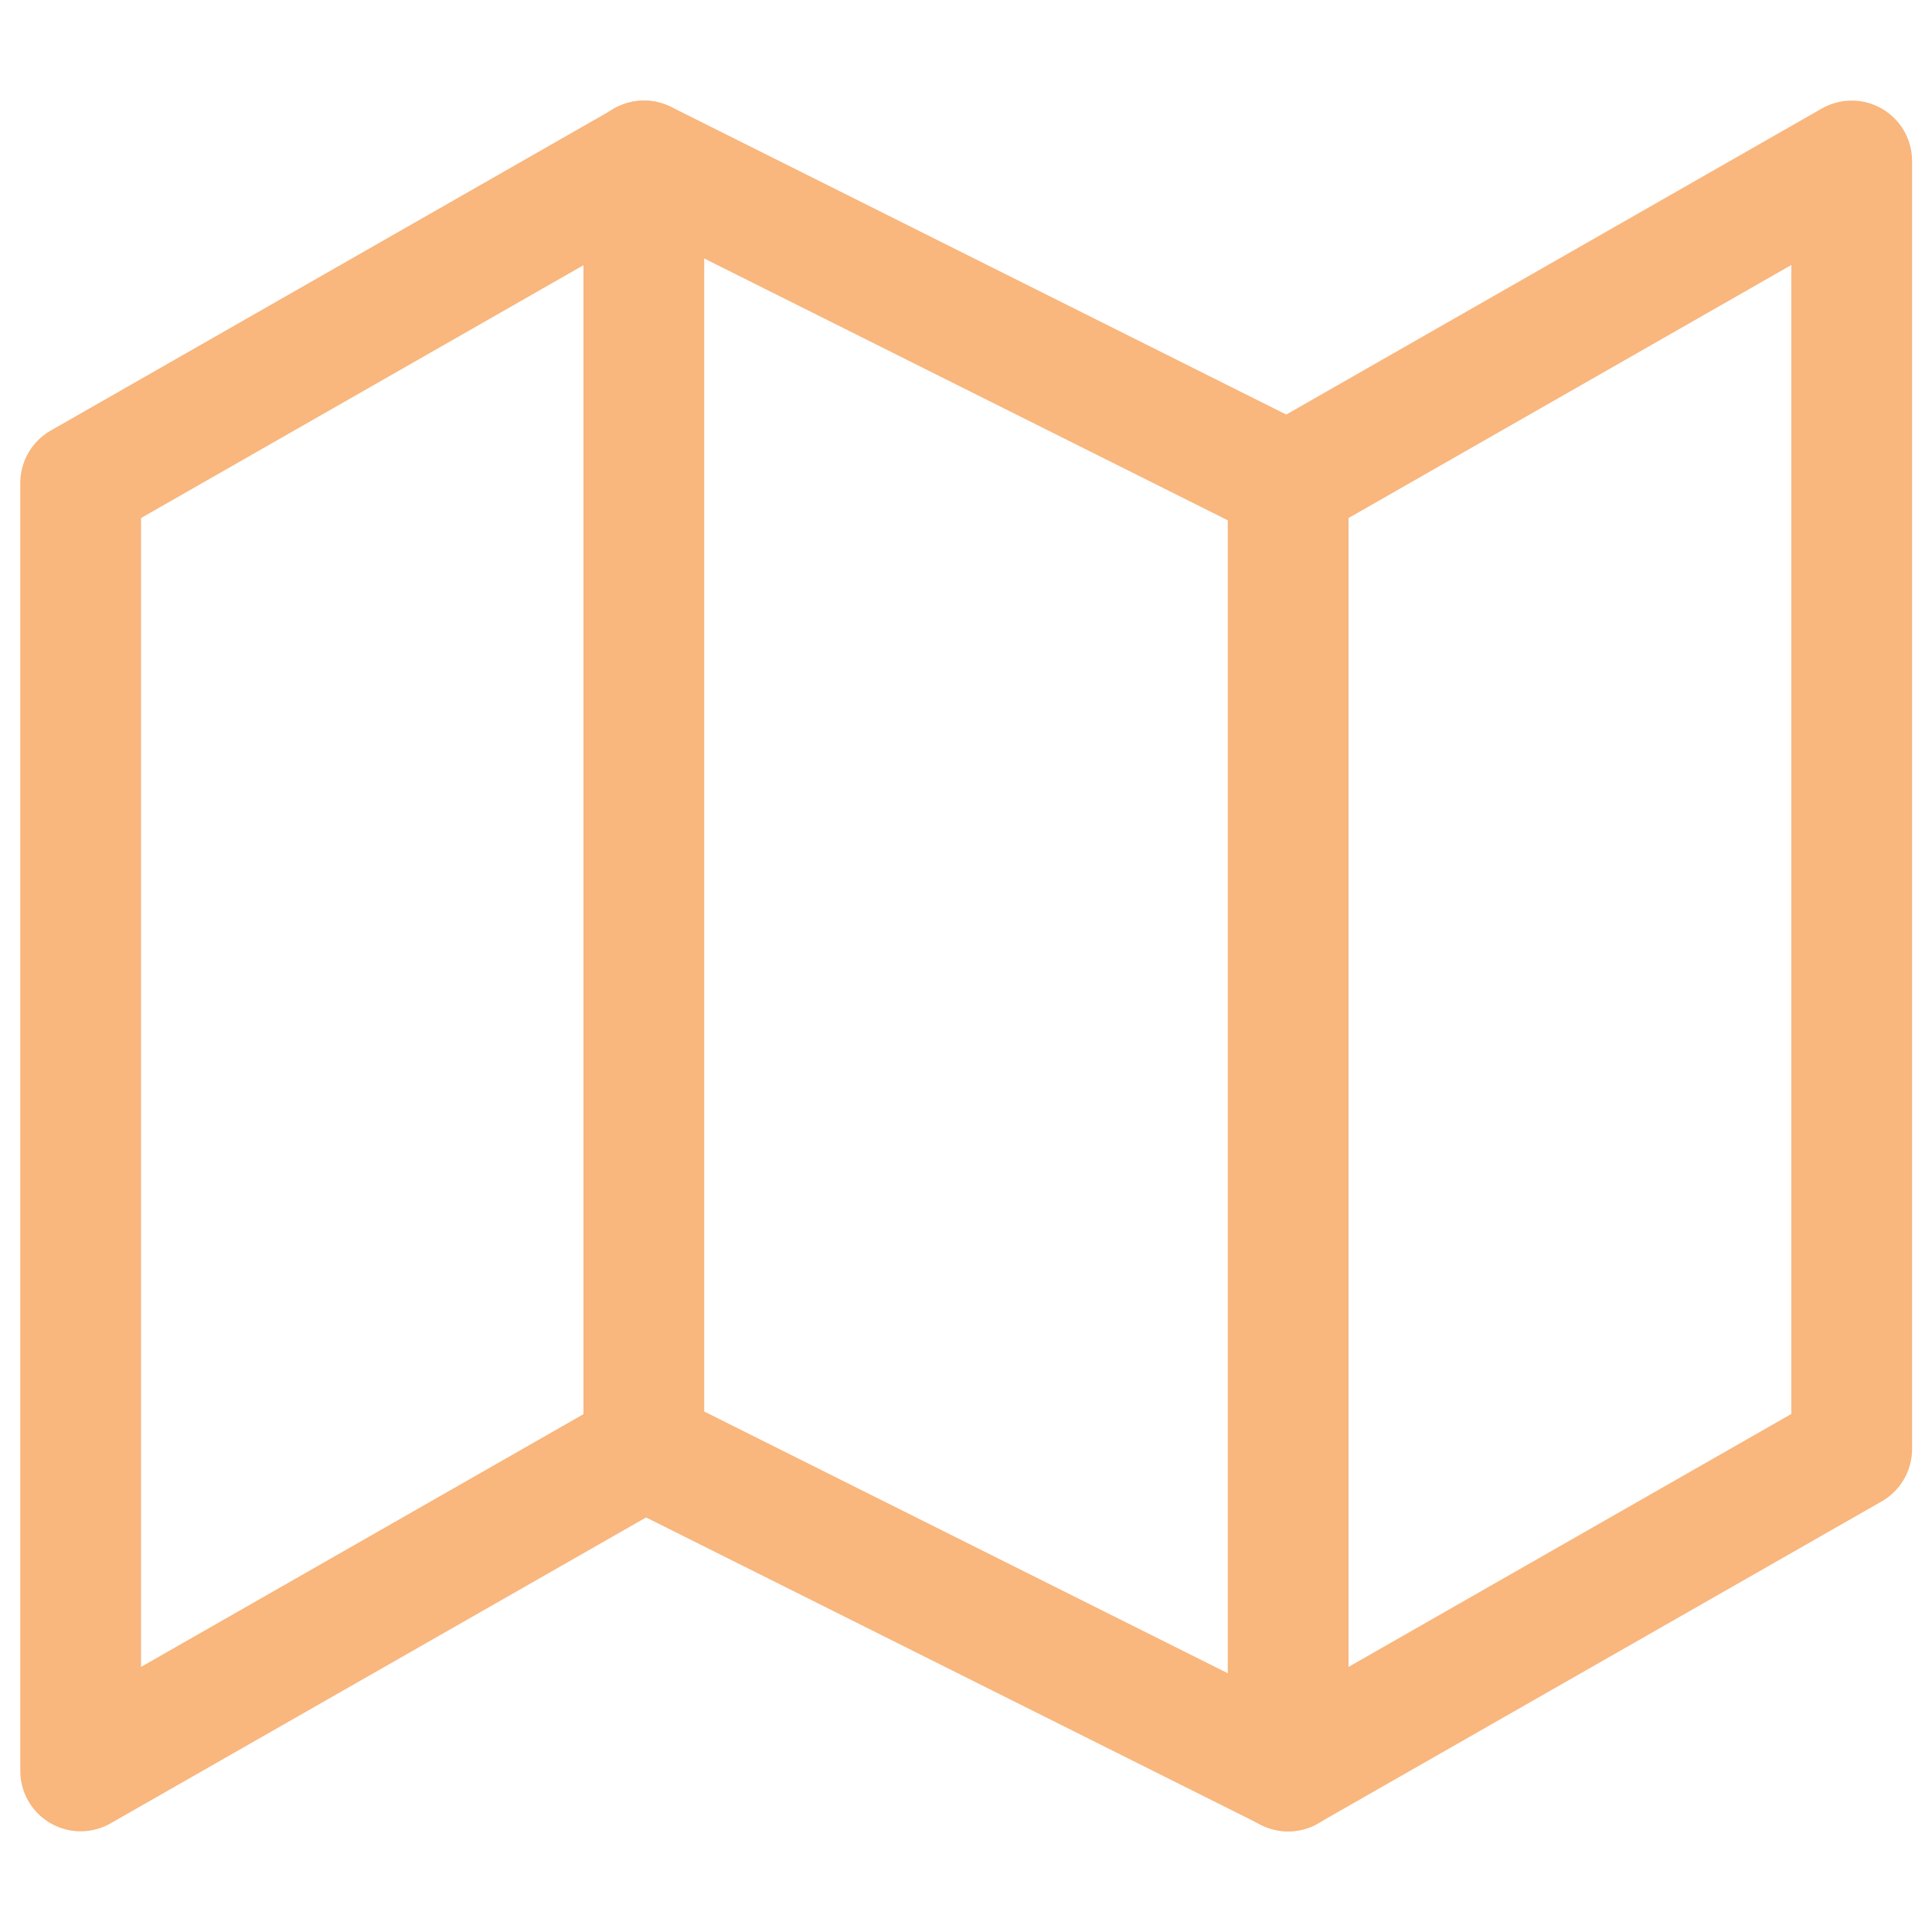<svg width="16" height="16" viewBox="0 0 16 16" fill="none" xmlns="http://www.w3.org/2000/svg">
<path d="M0.668 4V14.666L5.335 12L10.668 14.666L15.335 12V1.333L10.668 4L5.335 1.333L0.668 4Z" stroke="#F9B67D" stroke-linecap="round" stroke-linejoin="round"/>
<path d="M5.332 1.333V12" stroke="#F9B67D" stroke-linecap="round" stroke-linejoin="round"/>
<path d="M10.668 4V14.667" stroke="#F9B67D" stroke-linecap="round" stroke-linejoin="round"/>
</svg>
